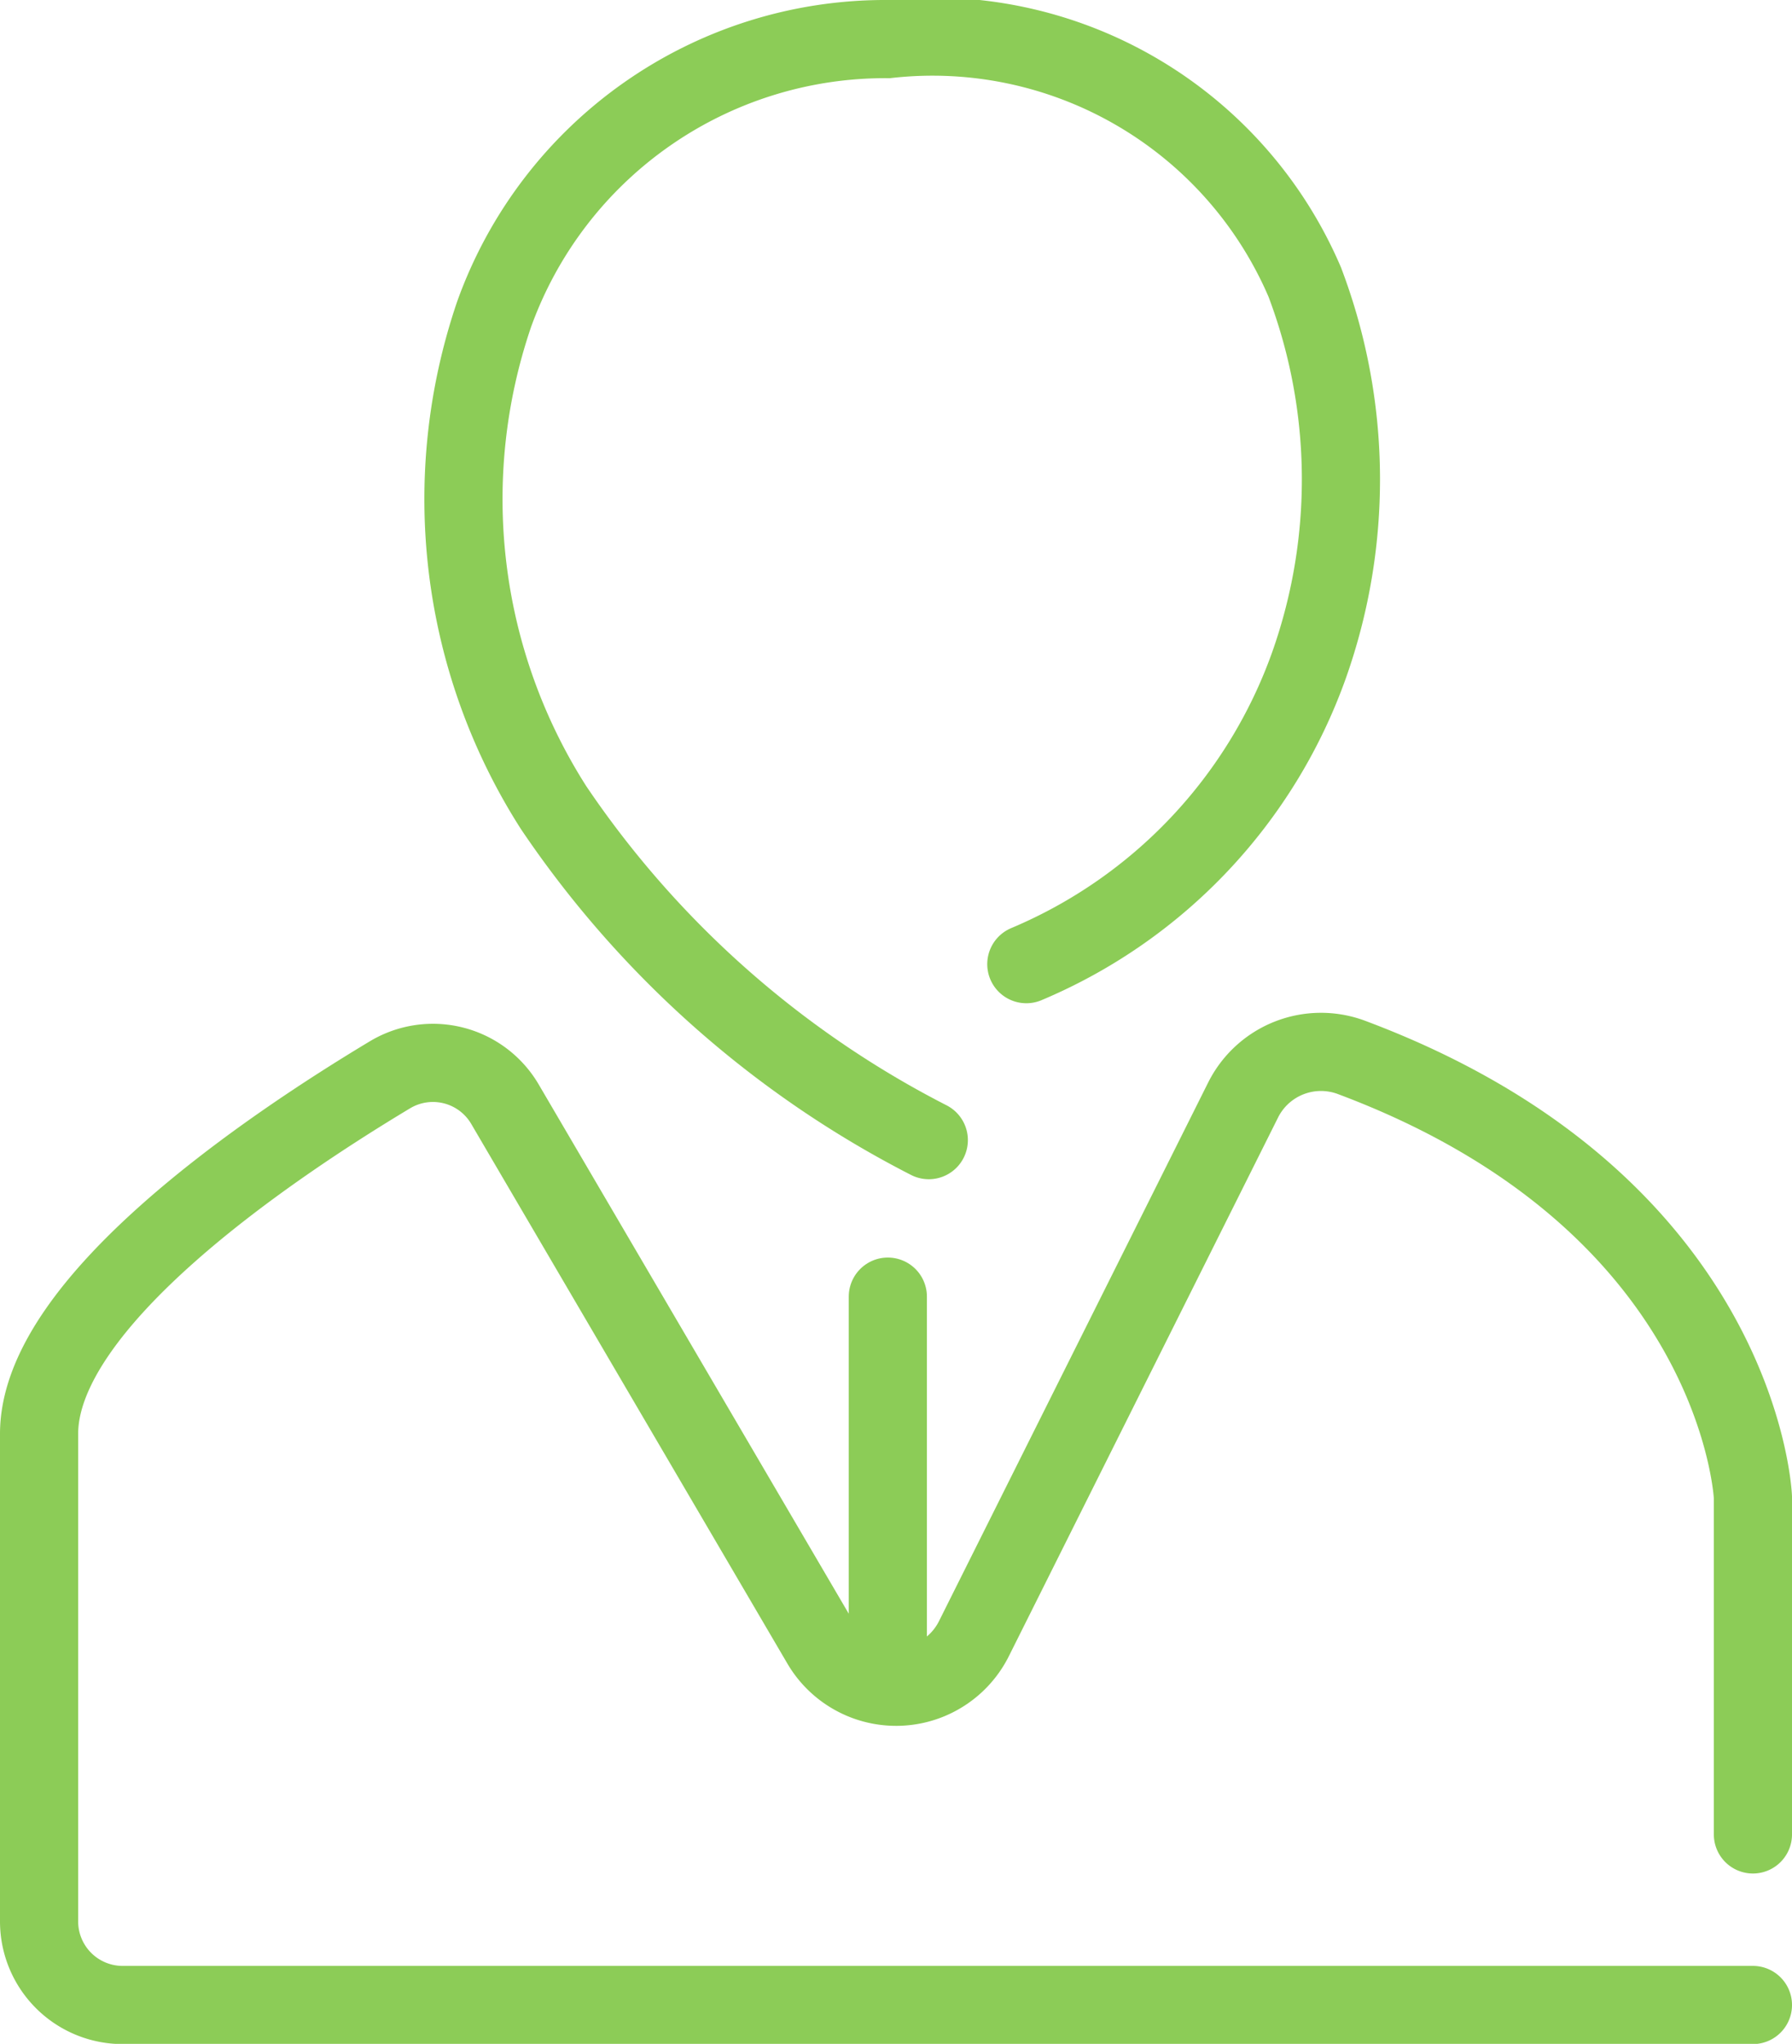 <svg xmlns="http://www.w3.org/2000/svg" width="22.927" height="26.144" viewBox="0 0 22.927 26.144">
  <g id="Accueil" transform="translate(-403.896 -87.796)">
    <path id="Tracé_283" data-name="Tracé 283" d="M420,102.38a12.846,12.846,0,0,1-4.8-4.253,7.327,7.327,0,0,1-.761-6.312,5.316,5.316,0,0,1,5.036-3.519,5.181,5.181,0,0,1,5.335,3.108,7.117,7.117,0,0,1,.055,4.9,6.524,6.524,0,0,1-3.617,3.825" transform="translate(-4.221 0)" fill="none" stroke="#8ccc57" stroke-linecap="round" stroke-miterlimit="10" stroke-width="1"/>
    <path id="Tracé_284" data-name="Tracé 284" d="M426.323,121.337v-4.314s-.158-3.762-5.136-5.625a1.114,1.114,0,0,0-1.387.546l-3.443,6.888a1.113,1.113,0,0,1-1.957.065l-4.043-6.9a1.068,1.068,0,0,0-1.471-.377c-1.553.932-4.49,2.915-4.49,4.593v6.237a1.069,1.069,0,0,0,1.069,1.069h20.858" transform="translate(0 -10.076)" fill="none" stroke="#8ccc57" stroke-linecap="round" stroke-miterlimit="10" stroke-width="1"/>
    <line id="Ligne_125" data-name="Ligne 125" y2="4.863" transform="translate(415.255 104.382)" fill="none" stroke="#8ccc57" stroke-linecap="round" stroke-miterlimit="10" stroke-width="1"/>
  </g>
</svg>
